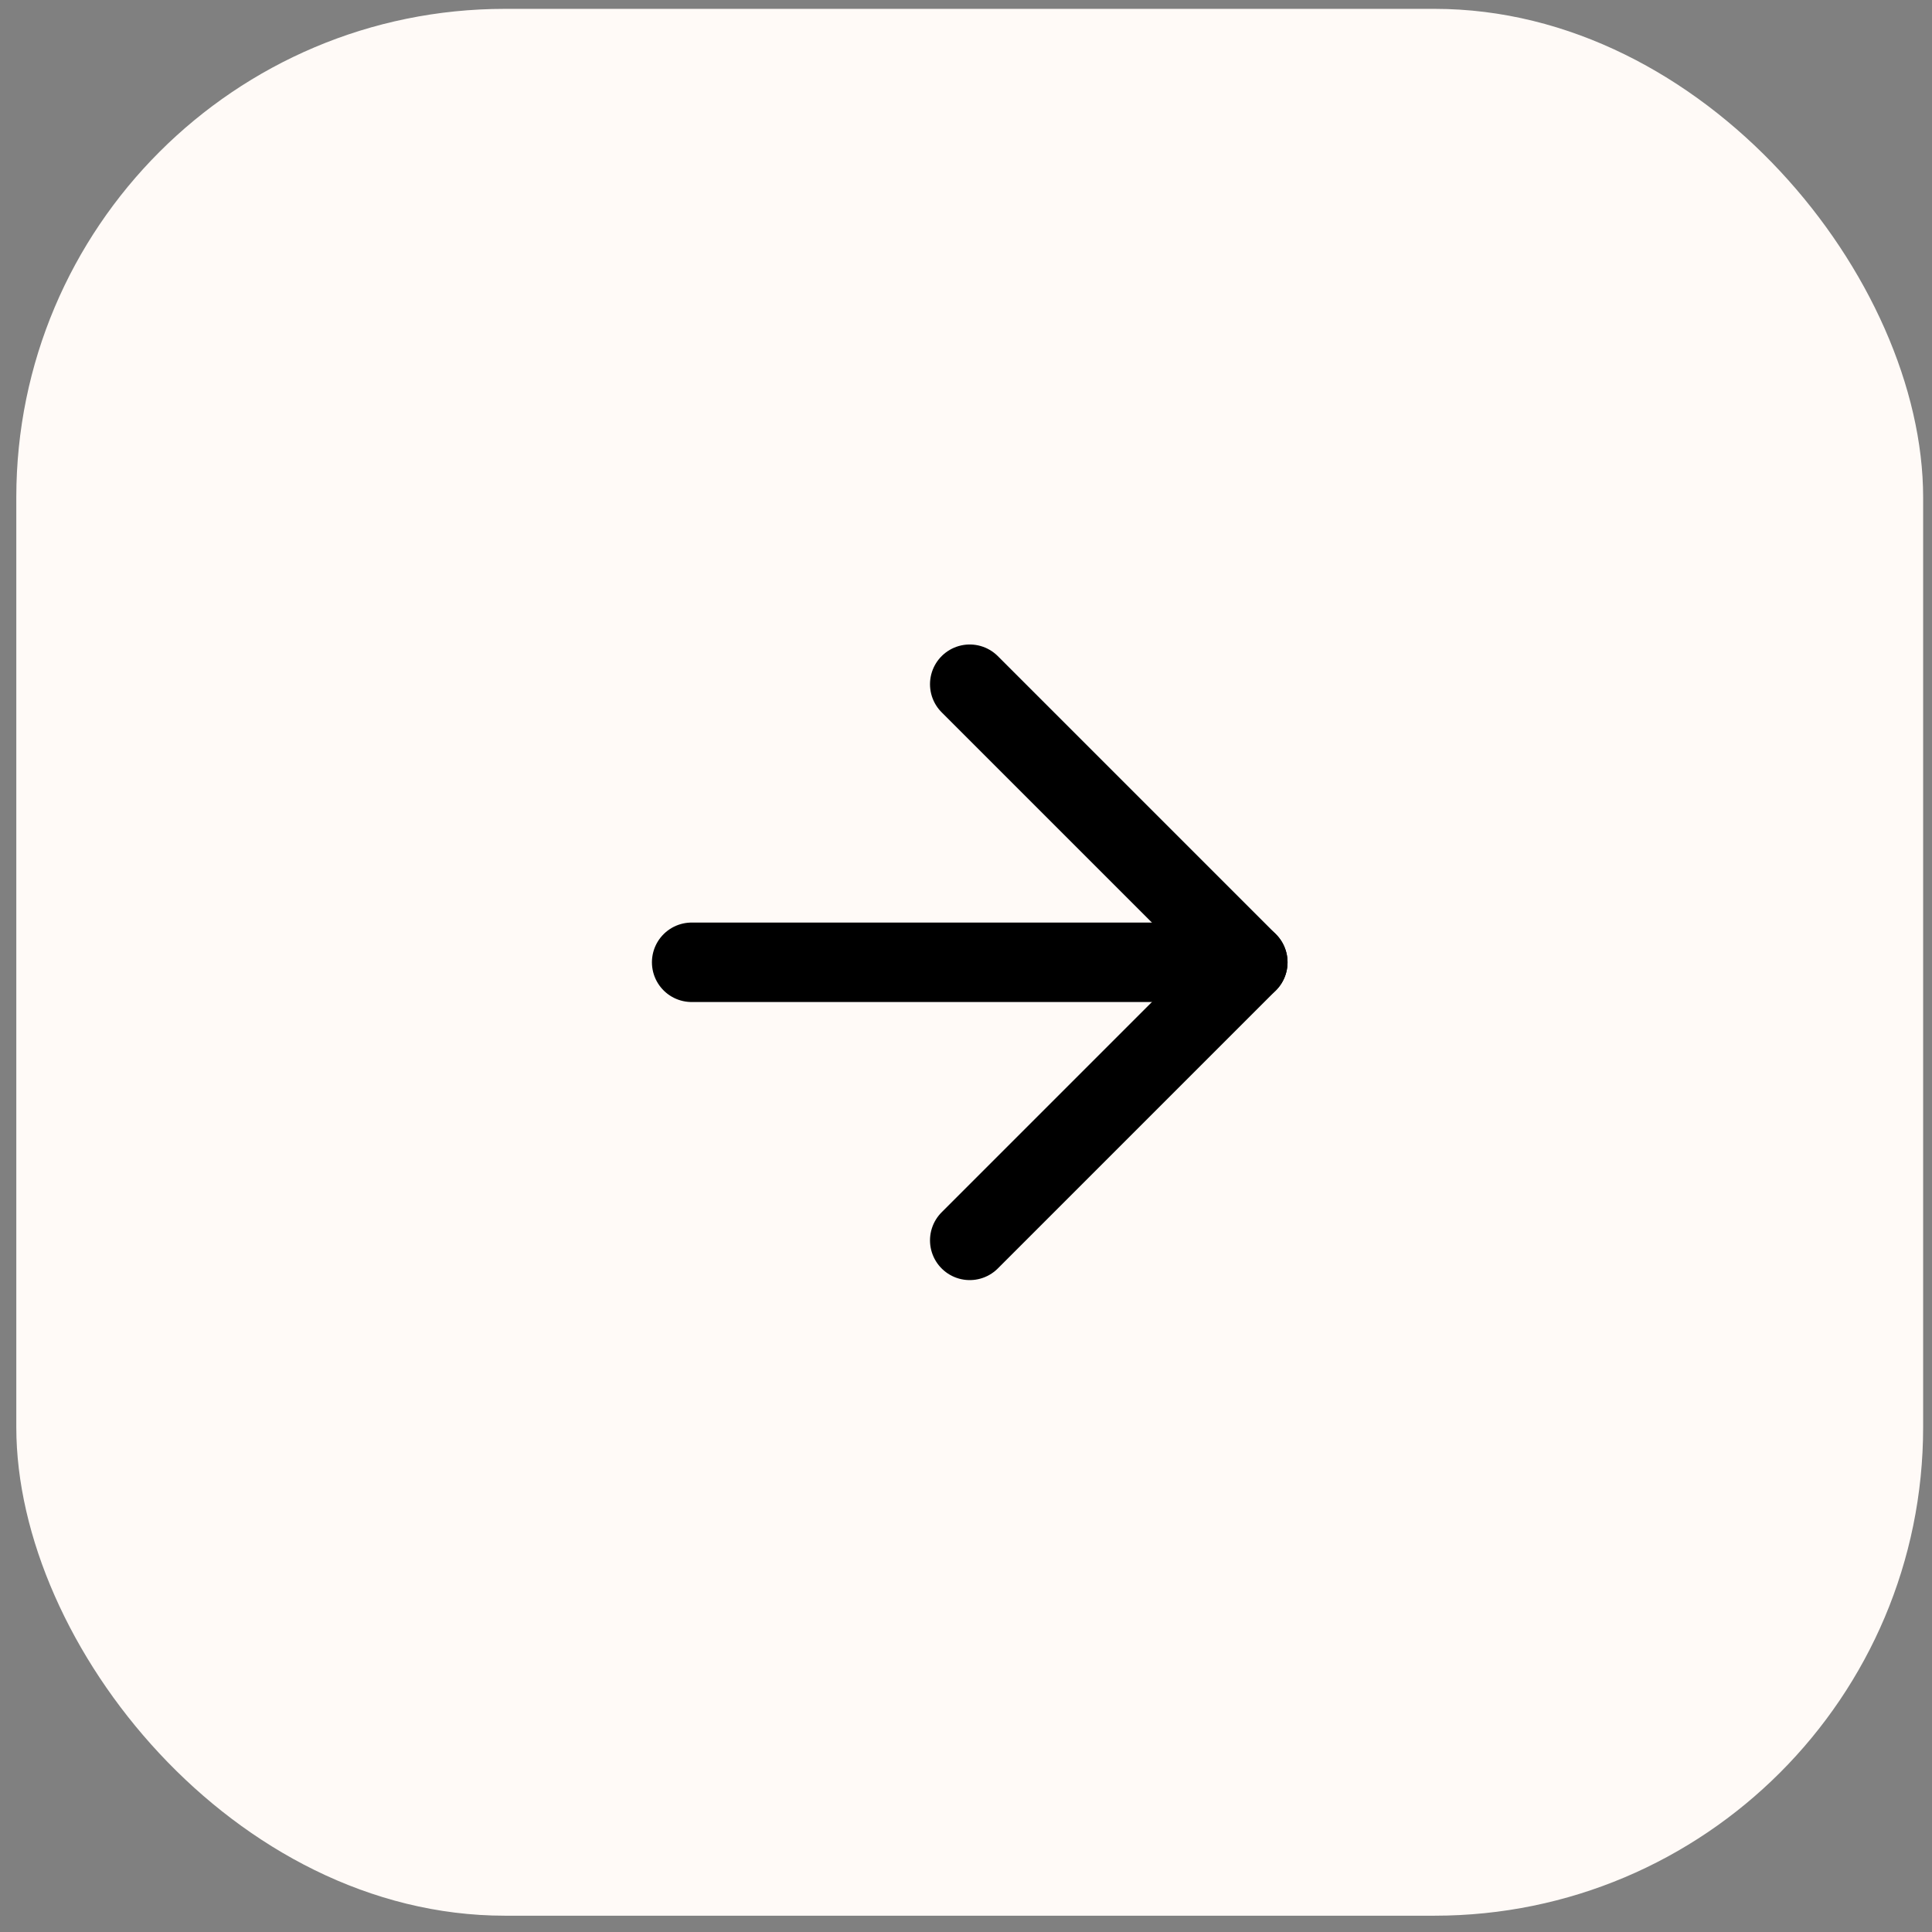 <svg width="87" height="87" viewBox="0 0 87 87" fill="none" xmlns="http://www.w3.org/2000/svg">
<rect x="0" y="0" width="87" height="87" fill="#808080" stroke="none"/>
<rect x="0.734" y="0.399" width="85.867" height="85.867" rx="22" fill="#FFFAF7"/>
<path d="M31.146 43.333H56.191" stroke="black" stroke-width="3.578" stroke-linecap="round" stroke-linejoin="round"/>
<path d="M43.668 30.811L56.19 43.333L43.668 55.855" stroke="black" stroke-width="3.578" stroke-linecap="round" stroke-linejoin="round"/>
</svg>
